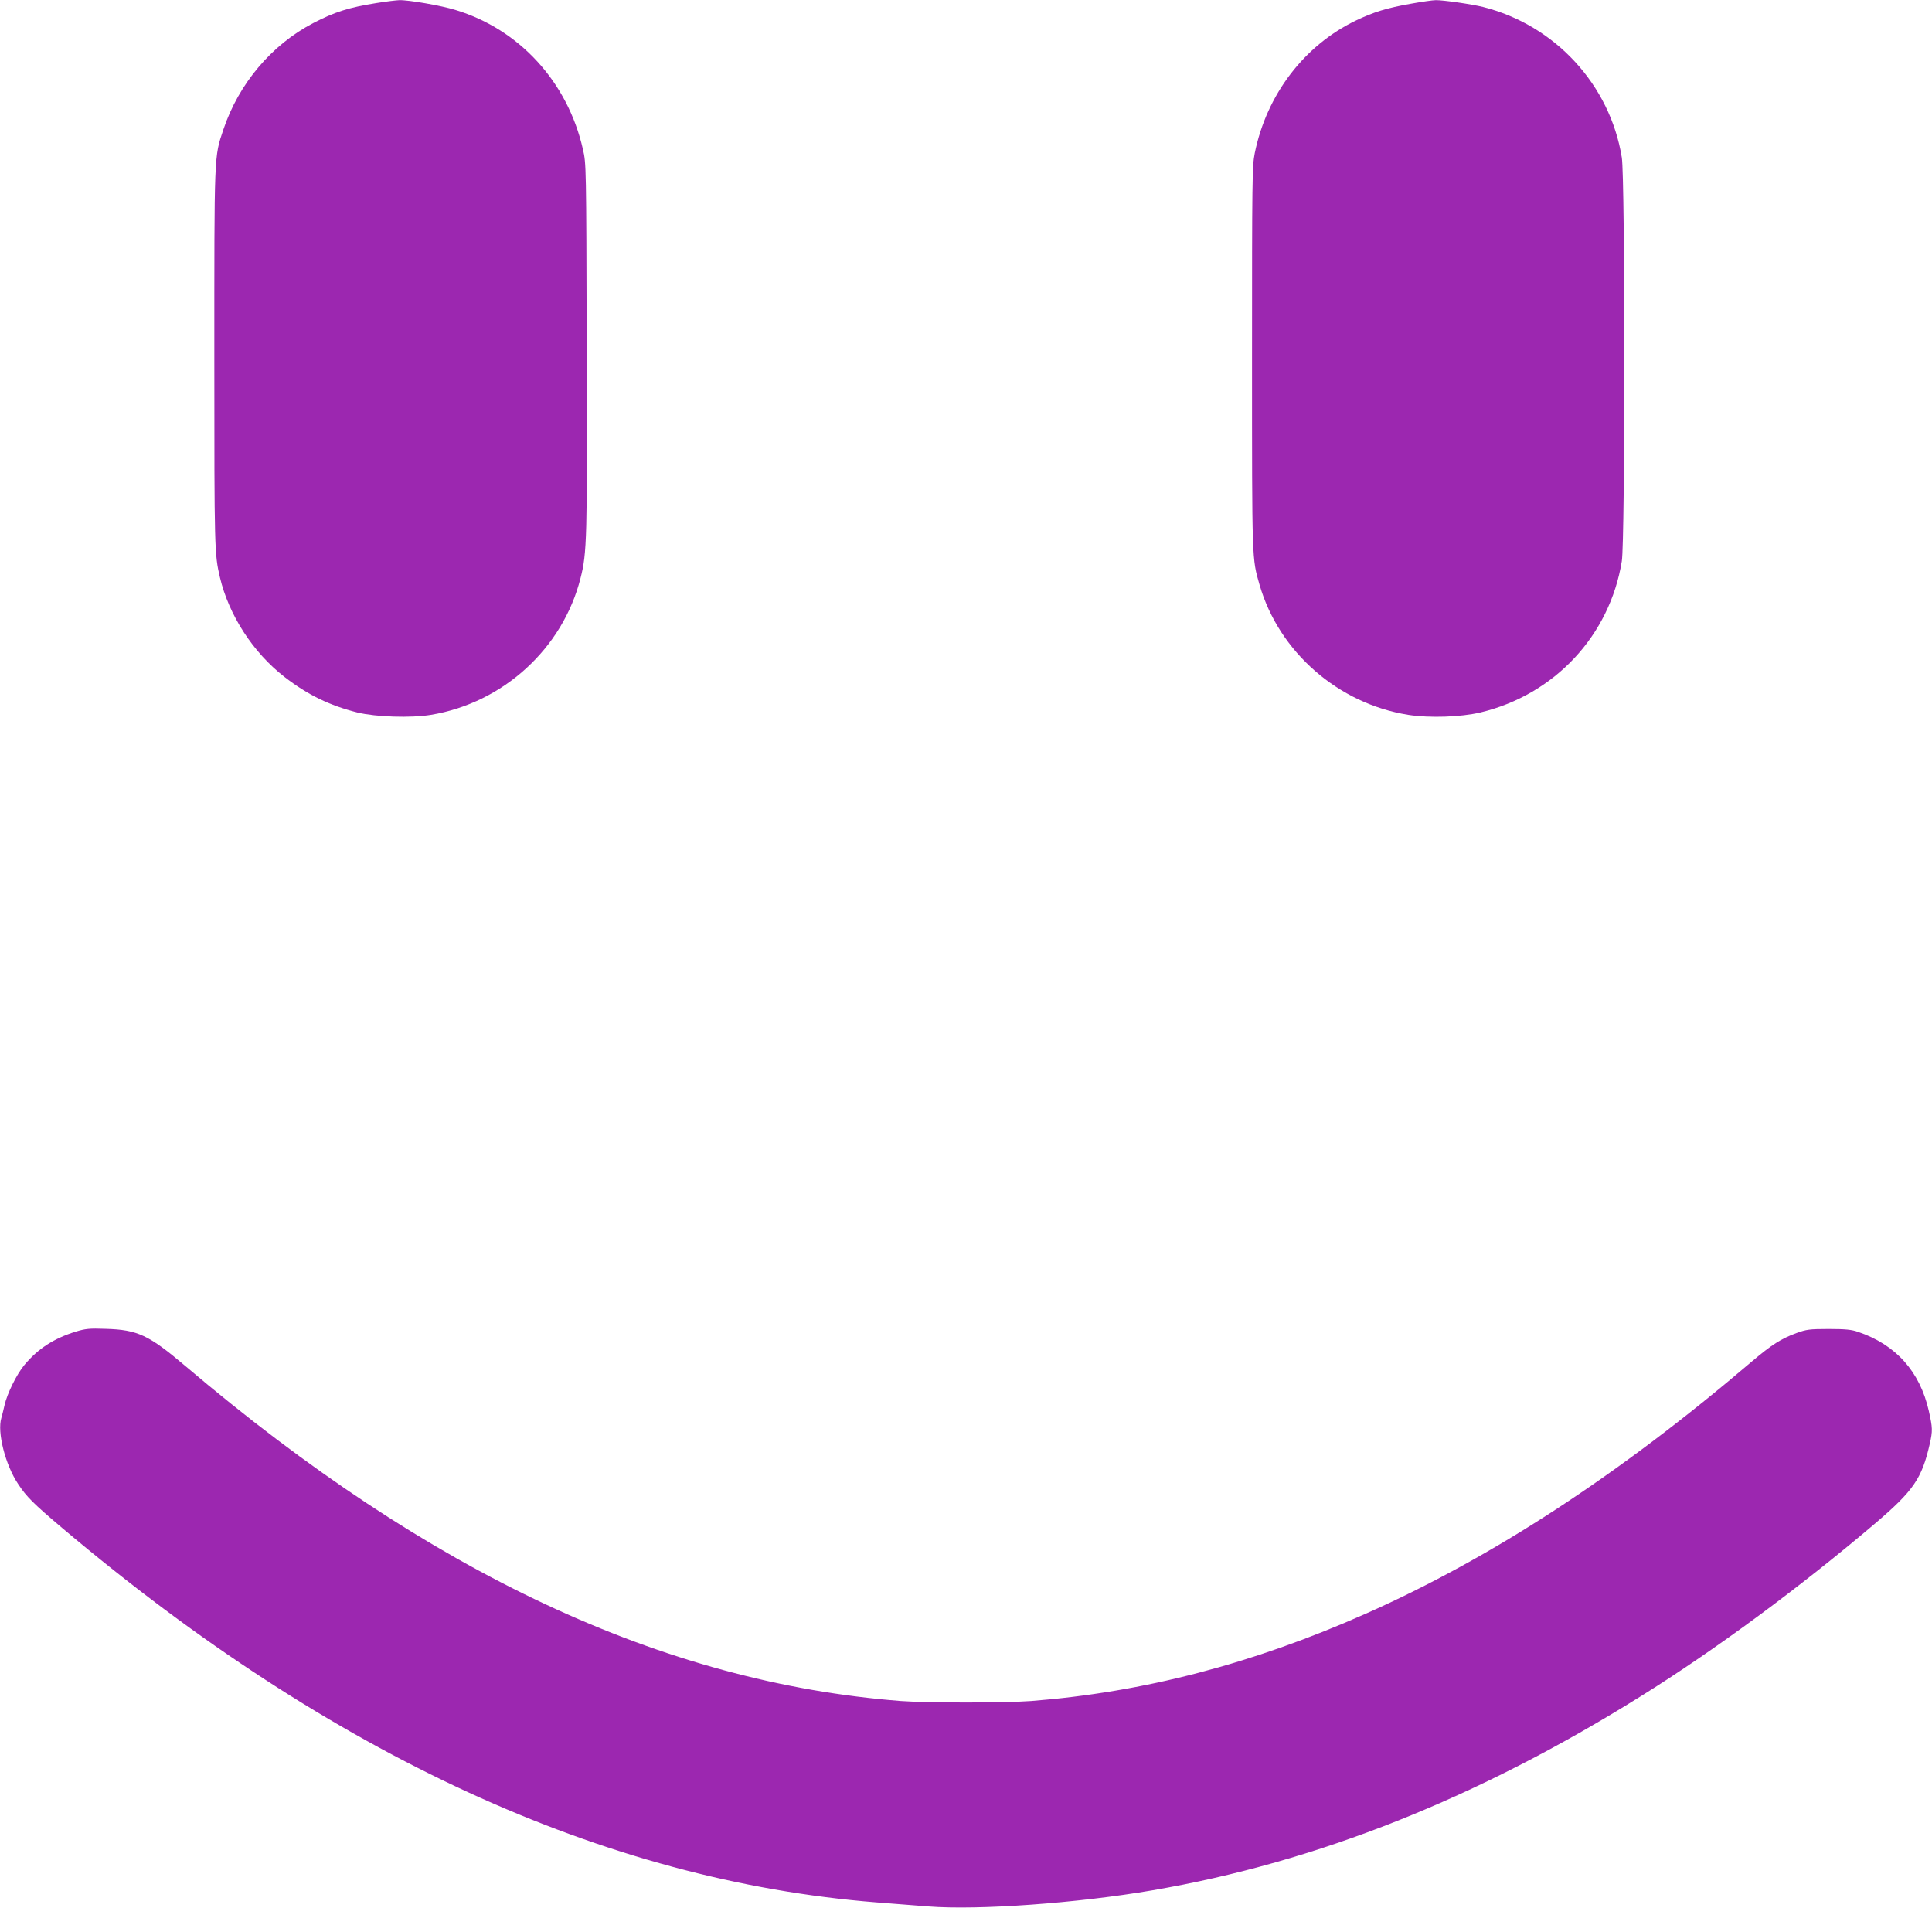 <?xml version="1.0" standalone="no"?>
<!DOCTYPE svg PUBLIC "-//W3C//DTD SVG 20010904//EN"
 "http://www.w3.org/TR/2001/REC-SVG-20010904/DTD/svg10.dtd">
<svg version="1.0" xmlns="http://www.w3.org/2000/svg"
 width="1280pt" height="1264pt" viewBox="0 0 1280 1264"
 preserveAspectRatio="xMidYMid meet">
<g transform="translate(0,1264) scale(0.1,-0.1)"
fill="#9c27b0" stroke="none">
<path d="M2495 12620 c-183 -29 -278 -59 -420 -133 -276 -144 -493 -401 -595
-705 -62 -185 -60 -145 -60 -1523 0 -1265 1 -1289 37 -1444 59 -250 219 -498
428 -660 154 -119 298 -189 485 -236 121 -29 351 -37 485 -15 478 79 873 439
991 905 43 168 45 257 41 1536 -3 1202 -3 1211 -25 1306 -101 446 -421 795
-844 923 -93 29 -312 67 -373 65 -22 -1 -89 -9 -150 -19z"/>
<path d="M9345 12615 c-158 -28 -242 -54 -360 -110 -344 -165 -593 -491 -672
-880 -17 -84 -18 -172 -18 -1360 0 -1354 -1 -1323 50 -1500 129 -445 521 -787
985 -861 141 -22 349 -15 479 16 491 118 856 509 936 1002 22 138 22 2537 0
2674 -78 483 -443 878 -920 998 -77 19 -265 46 -313 45 -20 0 -95 -11 -167
-24z"/>
<path d="M500 3817 c-144 -45 -249 -113 -338 -220 -52 -62 -115 -191 -132
-267 -7 -30 -16 -68 -21 -84 -29 -94 26 -311 111 -438 55 -84 101 -130 295
-294 1780 -1503 3590 -2335 5390 -2478 105 -8 260 -20 345 -27 333 -26 992 22
1486 107 1090 187 2154 610 3237 1287 494 308 1057 724 1552 1145 252 215 308
296 360 525 20 88 19 107 -6 219 -59 261 -218 439 -469 524 -43 15 -84 19
-195 19 -126 0 -147 -3 -213 -27 -101 -37 -164 -77 -295 -188 -884 -754 -1723
-1301 -2562 -1673 -747 -331 -1469 -519 -2214 -577 -174 -13 -688 -13 -862 0
-1575 122 -3122 846 -4739 2218 -244 207 -318 242 -530 248 -109 4 -134 1
-200 -19z"/>
</g>
</svg>

